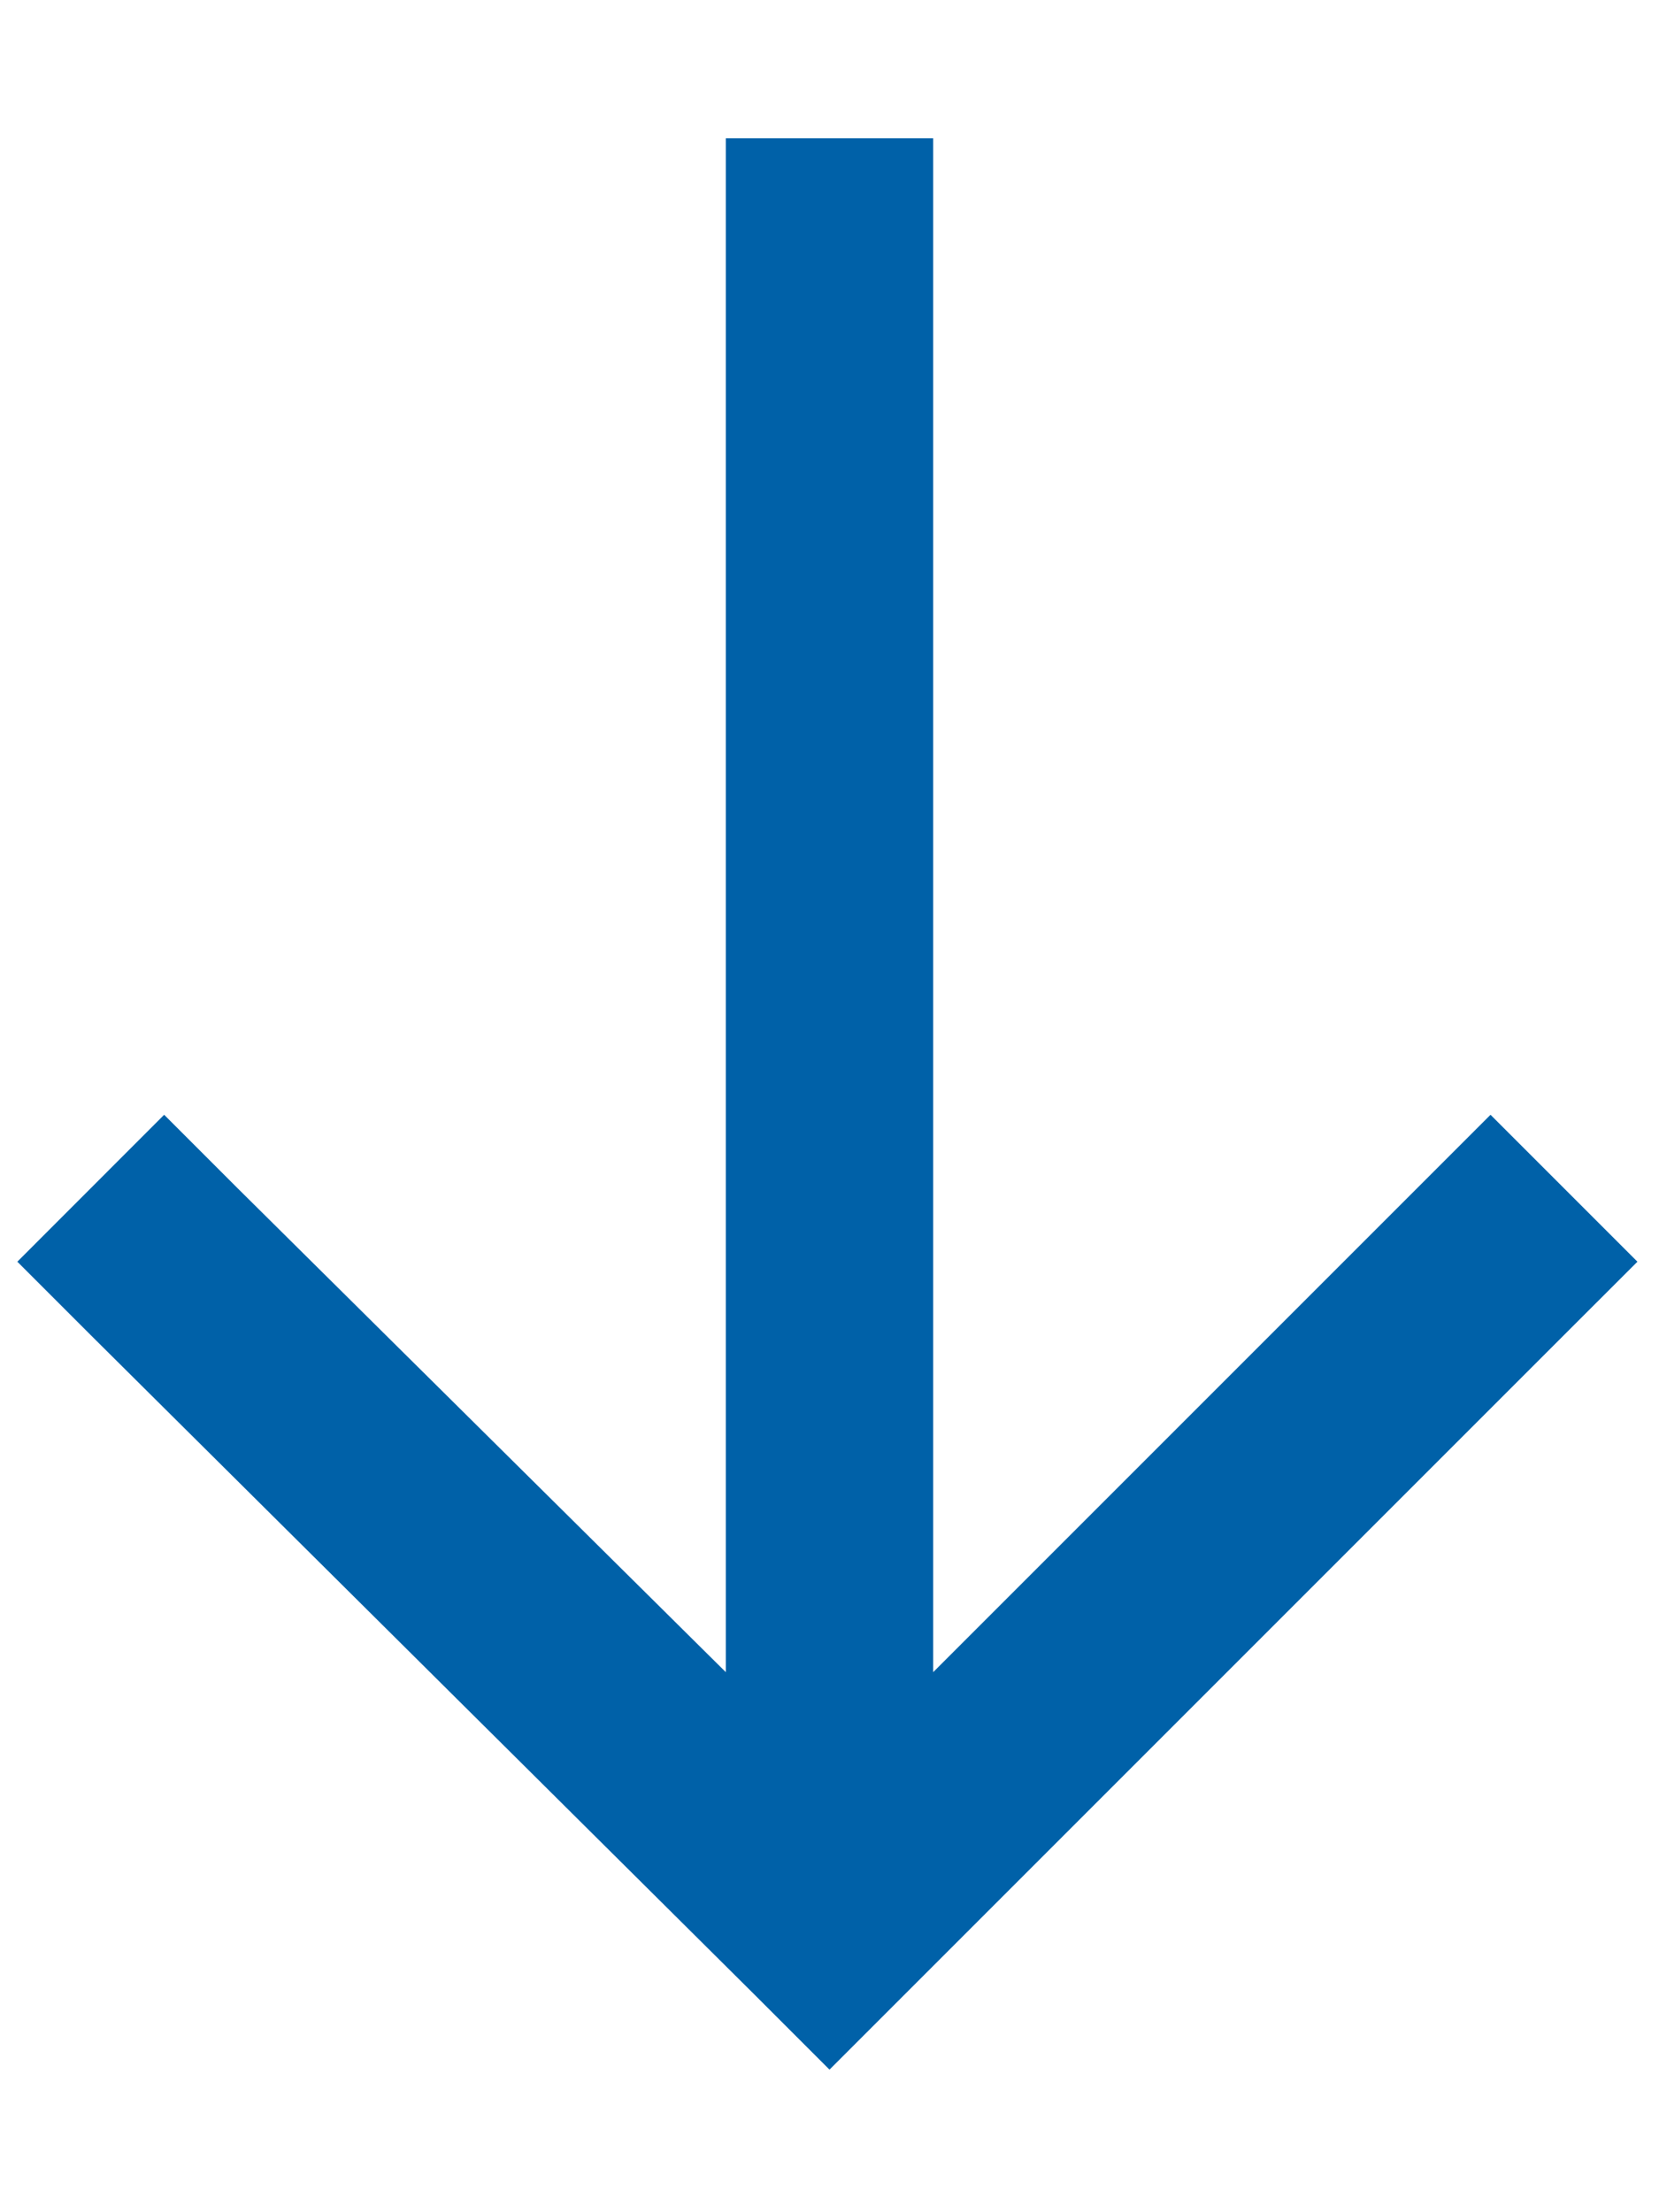 <svg width="18" height="24" viewBox="0 0 18 24" fill="none" xmlns="http://www.w3.org/2000/svg">
<path d="M8.203 21.656L0.984 14.484L0.188 13.688L1.781 12.094L2.578 12.891L7.875 18.141V2.625V1.5H10.125V2.625V18.141L15.375 12.891L16.172 12.094L17.766 13.688L16.969 14.484L9.797 21.656L9 22.453L8.203 21.656Z" fill="#0061A8"/>
</svg>
